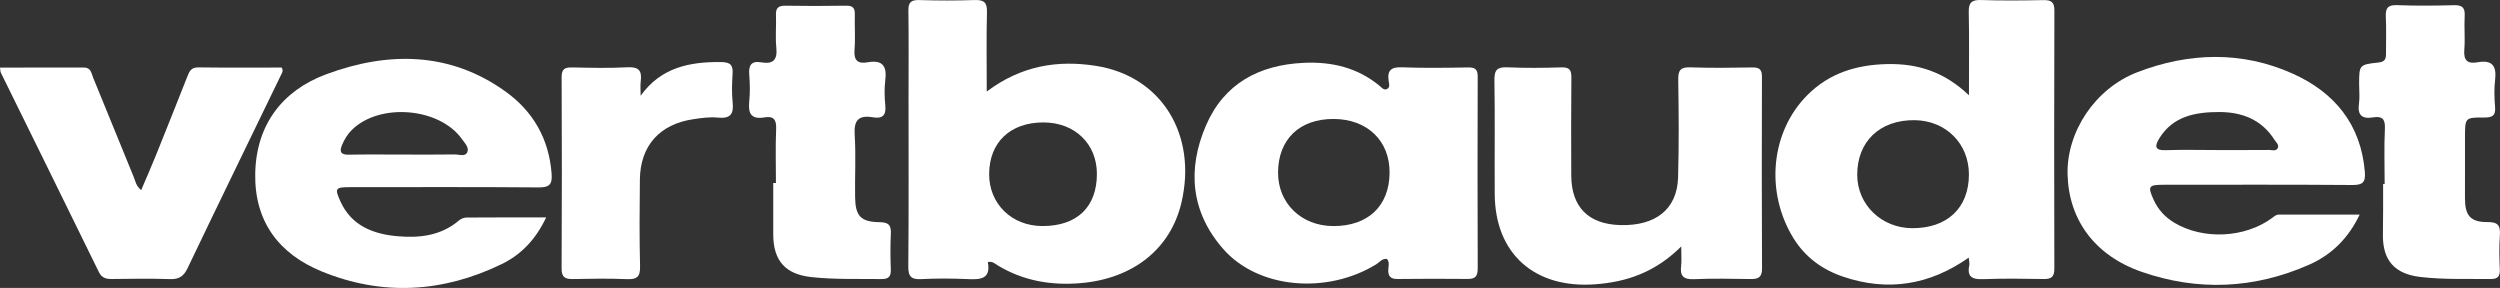 <svg width="191" height="22" viewBox="0 0 191 22" fill="none" xmlns="http://www.w3.org/2000/svg">
<rect x="0" y="0" width="191" height="22" fill="#333333" stroke="none"/>
<g clip-path="url(#clip0_1_1308)">
<path d="M128.446 18.832C126.462 20.794 124.316 21.536 121.886 21.719C117.262 22.067 114.228 19.403 114.197 14.841C114.177 11.932 114.223 9.022 114.174 6.113C114.16 5.314 114.413 5.11 115.188 5.144C116.554 5.205 117.926 5.189 119.293 5.148C119.909 5.129 120.059 5.349 120.053 5.922C120.027 8.415 120.036 10.909 120.044 13.403C120.052 15.819 121.355 17.13 123.79 17.197C126.504 17.27 128.135 15.976 128.205 13.557C128.277 11.066 128.257 8.57 128.217 6.077C128.206 5.352 128.407 5.119 129.153 5.146C130.73 5.201 132.311 5.181 133.89 5.153C134.44 5.143 134.615 5.33 134.613 5.869C134.598 10.752 134.594 15.636 134.619 20.519C134.623 21.203 134.318 21.327 133.732 21.318C132.293 21.297 130.852 21.266 129.416 21.329C128.597 21.366 128.345 21.068 128.438 20.314C128.483 19.945 128.446 19.567 128.446 18.834V18.832Z" fill="white"/>
<path d="M0 5.163C2.162 5.163 4.287 5.166 6.413 5.16C6.955 5.158 6.981 5.602 7.116 5.932C8.156 8.463 9.18 11.001 10.221 13.532C10.348 13.84 10.384 14.202 10.787 14.524C11.175 13.61 11.557 12.746 11.911 11.871C12.714 9.878 13.507 7.882 14.298 5.884C14.455 5.491 14.572 5.141 15.144 5.149C17.28 5.178 19.417 5.161 21.523 5.161C21.68 5.438 21.523 5.614 21.438 5.791C19.066 10.691 16.677 15.582 14.329 20.492C14.027 21.125 13.665 21.349 12.967 21.324C11.497 21.272 10.022 21.298 8.55 21.315C8.09 21.32 7.773 21.232 7.547 20.77C5.065 15.694 2.561 10.628 0.066 5.556C0.024 5.471 0.031 5.362 0 5.164V5.163Z" fill="white"/>
<path d="M182.187 14.059C182.187 12.641 182.138 11.22 182.207 9.805C182.242 9.073 181.967 8.86 181.314 8.967C180.445 9.11 180.1 8.792 180.226 7.911C180.293 7.436 180.238 6.944 180.238 6.459C180.238 4.958 180.235 4.934 181.729 4.775C182.221 4.723 182.293 4.483 182.291 4.095C182.285 3.16 182.323 2.224 182.277 1.291C182.245 0.642 182.411 0.364 183.14 0.393C184.576 0.449 186.016 0.437 187.454 0.397C188.087 0.379 188.339 0.556 188.301 1.208C188.252 2.071 188.343 2.942 188.273 3.803C188.208 4.603 188.511 4.9 189.282 4.759C190.409 4.554 190.752 5.04 190.626 6.1C190.544 6.782 190.566 7.486 190.624 8.174C190.681 8.841 190.407 8.982 189.784 8.978C188.326 8.968 188.326 8.999 188.326 10.482C188.326 12.04 188.326 13.598 188.324 15.156C188.322 16.454 188.736 16.977 190.042 16.966C190.885 16.959 191.04 17.26 190.989 17.989C190.928 18.851 190.949 19.721 190.985 20.585C191.007 21.118 190.83 21.323 190.276 21.317C188.488 21.296 186.696 21.37 184.916 21.16C182.96 20.931 182.051 19.904 182.054 17.997C182.054 17.341 182.067 16.686 182.07 16.03C182.073 15.373 182.07 14.715 182.07 14.058C182.108 14.058 182.147 14.058 182.185 14.058L182.187 14.059Z" fill="white"/>
<path d="M59.281 13.981C59.281 12.598 59.239 11.213 59.298 9.832C59.328 9.129 59.087 8.852 58.411 8.968C57.403 9.142 57.147 8.683 57.24 7.774C57.311 7.09 57.297 6.388 57.242 5.7C57.187 4.999 57.389 4.629 58.156 4.763C59.085 4.924 59.405 4.563 59.311 3.638C59.226 2.816 59.318 1.977 59.283 1.148C59.26 0.598 59.48 0.429 60.018 0.437C61.56 0.462 63.103 0.462 64.647 0.435C65.165 0.426 65.321 0.625 65.308 1.105C65.285 2.004 65.357 2.908 65.285 3.803C65.221 4.604 65.522 4.899 66.292 4.759C67.422 4.554 67.766 5.045 67.638 6.103C67.559 6.751 67.572 7.42 67.638 8.072C67.713 8.829 67.399 9.082 66.688 8.962C65.601 8.779 65.226 9.181 65.297 10.294C65.4 11.879 65.305 13.476 65.33 15.068C65.352 16.507 65.761 16.958 67.205 16.974C67.933 16.982 68.092 17.241 68.06 17.884C68.016 18.782 68.025 19.684 68.058 20.583C68.077 21.112 67.907 21.325 67.346 21.32C65.558 21.299 63.768 21.362 61.987 21.169C60.002 20.955 59.084 19.918 59.076 17.924C59.071 16.61 59.076 15.296 59.076 13.982C59.145 13.982 59.213 13.982 59.283 13.982L59.281 13.981Z" fill="white"/>
<path d="M48.944 7.318C50.489 5.155 52.673 4.714 55.1 4.741C55.816 4.749 56.013 4.986 55.97 5.643C55.923 6.367 55.897 7.101 55.974 7.82C56.069 8.715 55.806 9.084 54.84 8.984C54.224 8.92 53.581 9.017 52.96 9.109C50.389 9.488 48.916 11.146 48.887 13.713C48.862 15.926 48.845 18.142 48.901 20.354C48.921 21.155 48.656 21.36 47.885 21.326C46.52 21.268 45.151 21.291 43.785 21.319C43.188 21.33 42.903 21.196 42.907 20.519C42.932 15.641 42.931 10.763 42.909 5.886C42.906 5.255 43.167 5.14 43.722 5.152C45.124 5.18 46.53 5.217 47.928 5.14C48.79 5.093 49.055 5.392 48.954 6.188C48.908 6.559 48.946 6.941 48.946 7.318H48.944Z" fill="white"/>
<path d="M150.428 7.279C150.428 4.938 150.456 2.938 150.413 0.941C150.398 0.223 150.607 -0.024 151.355 0.002C152.931 0.055 154.511 0.04 156.089 0.008C156.698 -0.005 156.957 0.136 156.955 0.804C156.933 7.38 156.935 13.956 156.952 20.531C156.953 21.12 156.749 21.324 156.165 21.317C154.622 21.294 153.078 21.265 151.536 21.327C150.688 21.361 150.259 21.167 150.456 20.253C150.484 20.125 150.438 19.983 150.411 19.683C147.415 21.788 144.221 22.29 140.825 21.142C139.228 20.602 137.916 19.653 137.016 18.191C134.847 14.661 135.278 10.068 138.092 7.255C139.762 5.584 141.845 4.944 144.189 4.896C146.501 4.848 148.54 5.475 150.428 7.28V7.279ZM146.282 9.181C143.614 9.15 141.872 10.819 141.892 13.388C141.911 15.644 143.741 17.414 146.072 17.433C148.76 17.453 150.421 15.892 150.426 13.338C150.431 10.975 148.671 9.21 146.281 9.181H146.282Z" fill="white"/>
<path d="M75.387 6.994C78.048 4.993 80.832 4.58 83.72 5.03C88.739 5.811 91.484 10.289 90.26 15.489C89.431 19.01 86.583 21.285 82.574 21.63C80.31 21.824 78.171 21.457 76.21 20.267C76.013 20.147 75.835 19.945 75.468 20.02C75.726 21.358 74.864 21.365 73.877 21.321C72.722 21.271 71.56 21.264 70.404 21.324C69.63 21.365 69.386 21.149 69.394 20.35C69.434 16.022 69.413 11.694 69.413 7.366C69.413 5.185 69.434 3.003 69.401 0.823C69.391 0.184 69.596 -0.015 70.238 0.005C71.64 0.047 73.046 0.054 74.448 0.003C75.173 -0.024 75.424 0.182 75.404 0.925C75.354 2.851 75.387 4.78 75.387 6.994ZM79.729 9.353C77.189 9.348 75.585 10.864 75.571 13.286C75.557 15.563 77.285 17.261 79.626 17.27C82.274 17.282 83.801 15.826 83.803 13.288C83.805 10.989 82.117 9.359 79.729 9.354V9.353Z" fill="white"/>
<path d="M105.959 19.782C105.587 19.737 105.397 20.038 105.143 20.194C101.356 22.517 96.105 22.055 93.449 19.018C90.985 16.201 90.692 12.943 92.134 9.594C93.511 6.394 96.178 4.956 99.619 4.8C101.758 4.703 103.724 5.169 105.403 6.56C105.555 6.686 105.717 6.902 105.939 6.813C106.242 6.692 106.119 6.38 106.09 6.175C105.977 5.356 106.294 5.11 107.128 5.142C108.808 5.208 110.493 5.18 112.175 5.152C112.728 5.143 112.898 5.326 112.896 5.865C112.88 10.743 112.88 15.621 112.898 20.499C112.9 21.062 112.747 21.318 112.14 21.311C110.353 21.292 108.565 21.295 106.777 21.315C106.215 21.322 106.036 21.088 106.068 20.566C106.084 20.311 106.175 20.021 105.959 19.782ZM97.644 13.179C97.634 15.532 99.424 17.266 101.866 17.272C104.515 17.278 106.137 15.748 106.164 13.214C106.19 10.766 104.47 9.102 101.901 9.089C99.285 9.075 97.654 10.642 97.644 13.179Z" fill="white"/>
<path d="M180.277 16.397C179.404 18.226 178.119 19.472 176.42 20.222C172.239 22.068 167.932 22.267 163.617 20.767C160.029 19.519 158.035 16.771 157.962 13.296C157.893 10.085 160.042 6.766 163.301 5.514C167.234 4.004 171.284 3.882 175.171 5.629C178.37 7.067 180.384 9.521 180.674 13.142C180.737 13.93 180.513 14.14 179.714 14.134C174.91 14.097 170.105 14.114 165.301 14.116C164.147 14.116 164.071 14.234 164.539 15.267C164.88 16.016 165.414 16.597 166.124 17.02C168.321 18.331 171.488 18.185 173.565 16.671C173.733 16.549 173.873 16.395 174.108 16.395C176.126 16.398 178.142 16.396 180.278 16.396L180.277 16.397ZM173.366 11.458C173.59 11.456 173.899 11.581 174.023 11.306C174.138 11.054 173.884 10.865 173.76 10.668C172.787 9.131 171.272 8.558 169.548 8.559C167.757 8.559 166.027 8.858 164.974 10.566C164.624 11.134 164.58 11.506 165.473 11.474C166.769 11.428 168.068 11.463 169.366 11.463C170.699 11.463 172.032 11.468 173.365 11.457L173.366 11.458Z" fill="white"/>
<path d="M41.726 16.61C40.947 18.267 39.832 19.448 38.333 20.175C33.854 22.351 29.222 22.633 24.595 20.744C21.291 19.395 19.429 16.907 19.5 13.247C19.573 9.525 21.582 6.914 24.918 5.676C29.603 3.937 34.355 3.92 38.638 7.005C40.747 8.524 41.936 10.622 42.141 13.245C42.204 14.052 42.023 14.326 41.149 14.318C36.345 14.278 31.541 14.298 26.736 14.299C25.621 14.299 25.554 14.385 26.005 15.381C26.857 17.263 28.53 17.895 30.427 18.053C32.098 18.193 33.723 17.994 35.072 16.836C35.217 16.712 35.449 16.622 35.641 16.62C37.625 16.605 39.61 16.61 41.725 16.61L41.726 16.61ZM34.735 11.8C35.062 11.796 35.523 11.99 35.692 11.648C35.873 11.284 35.514 10.941 35.301 10.64C33.59 8.205 28.974 7.829 26.867 9.941C26.541 10.267 26.313 10.65 26.135 11.068C25.918 11.579 26.02 11.83 26.651 11.817C28.05 11.79 29.449 11.808 30.849 11.808C32.144 11.808 33.439 11.819 34.734 11.8H34.735Z" fill="white"/>
</g>
<defs>
<clipPath id="clip0_1_1308">
<rect width="191" height="22" fill="white"/>
</clipPath>
</defs>
</svg>
